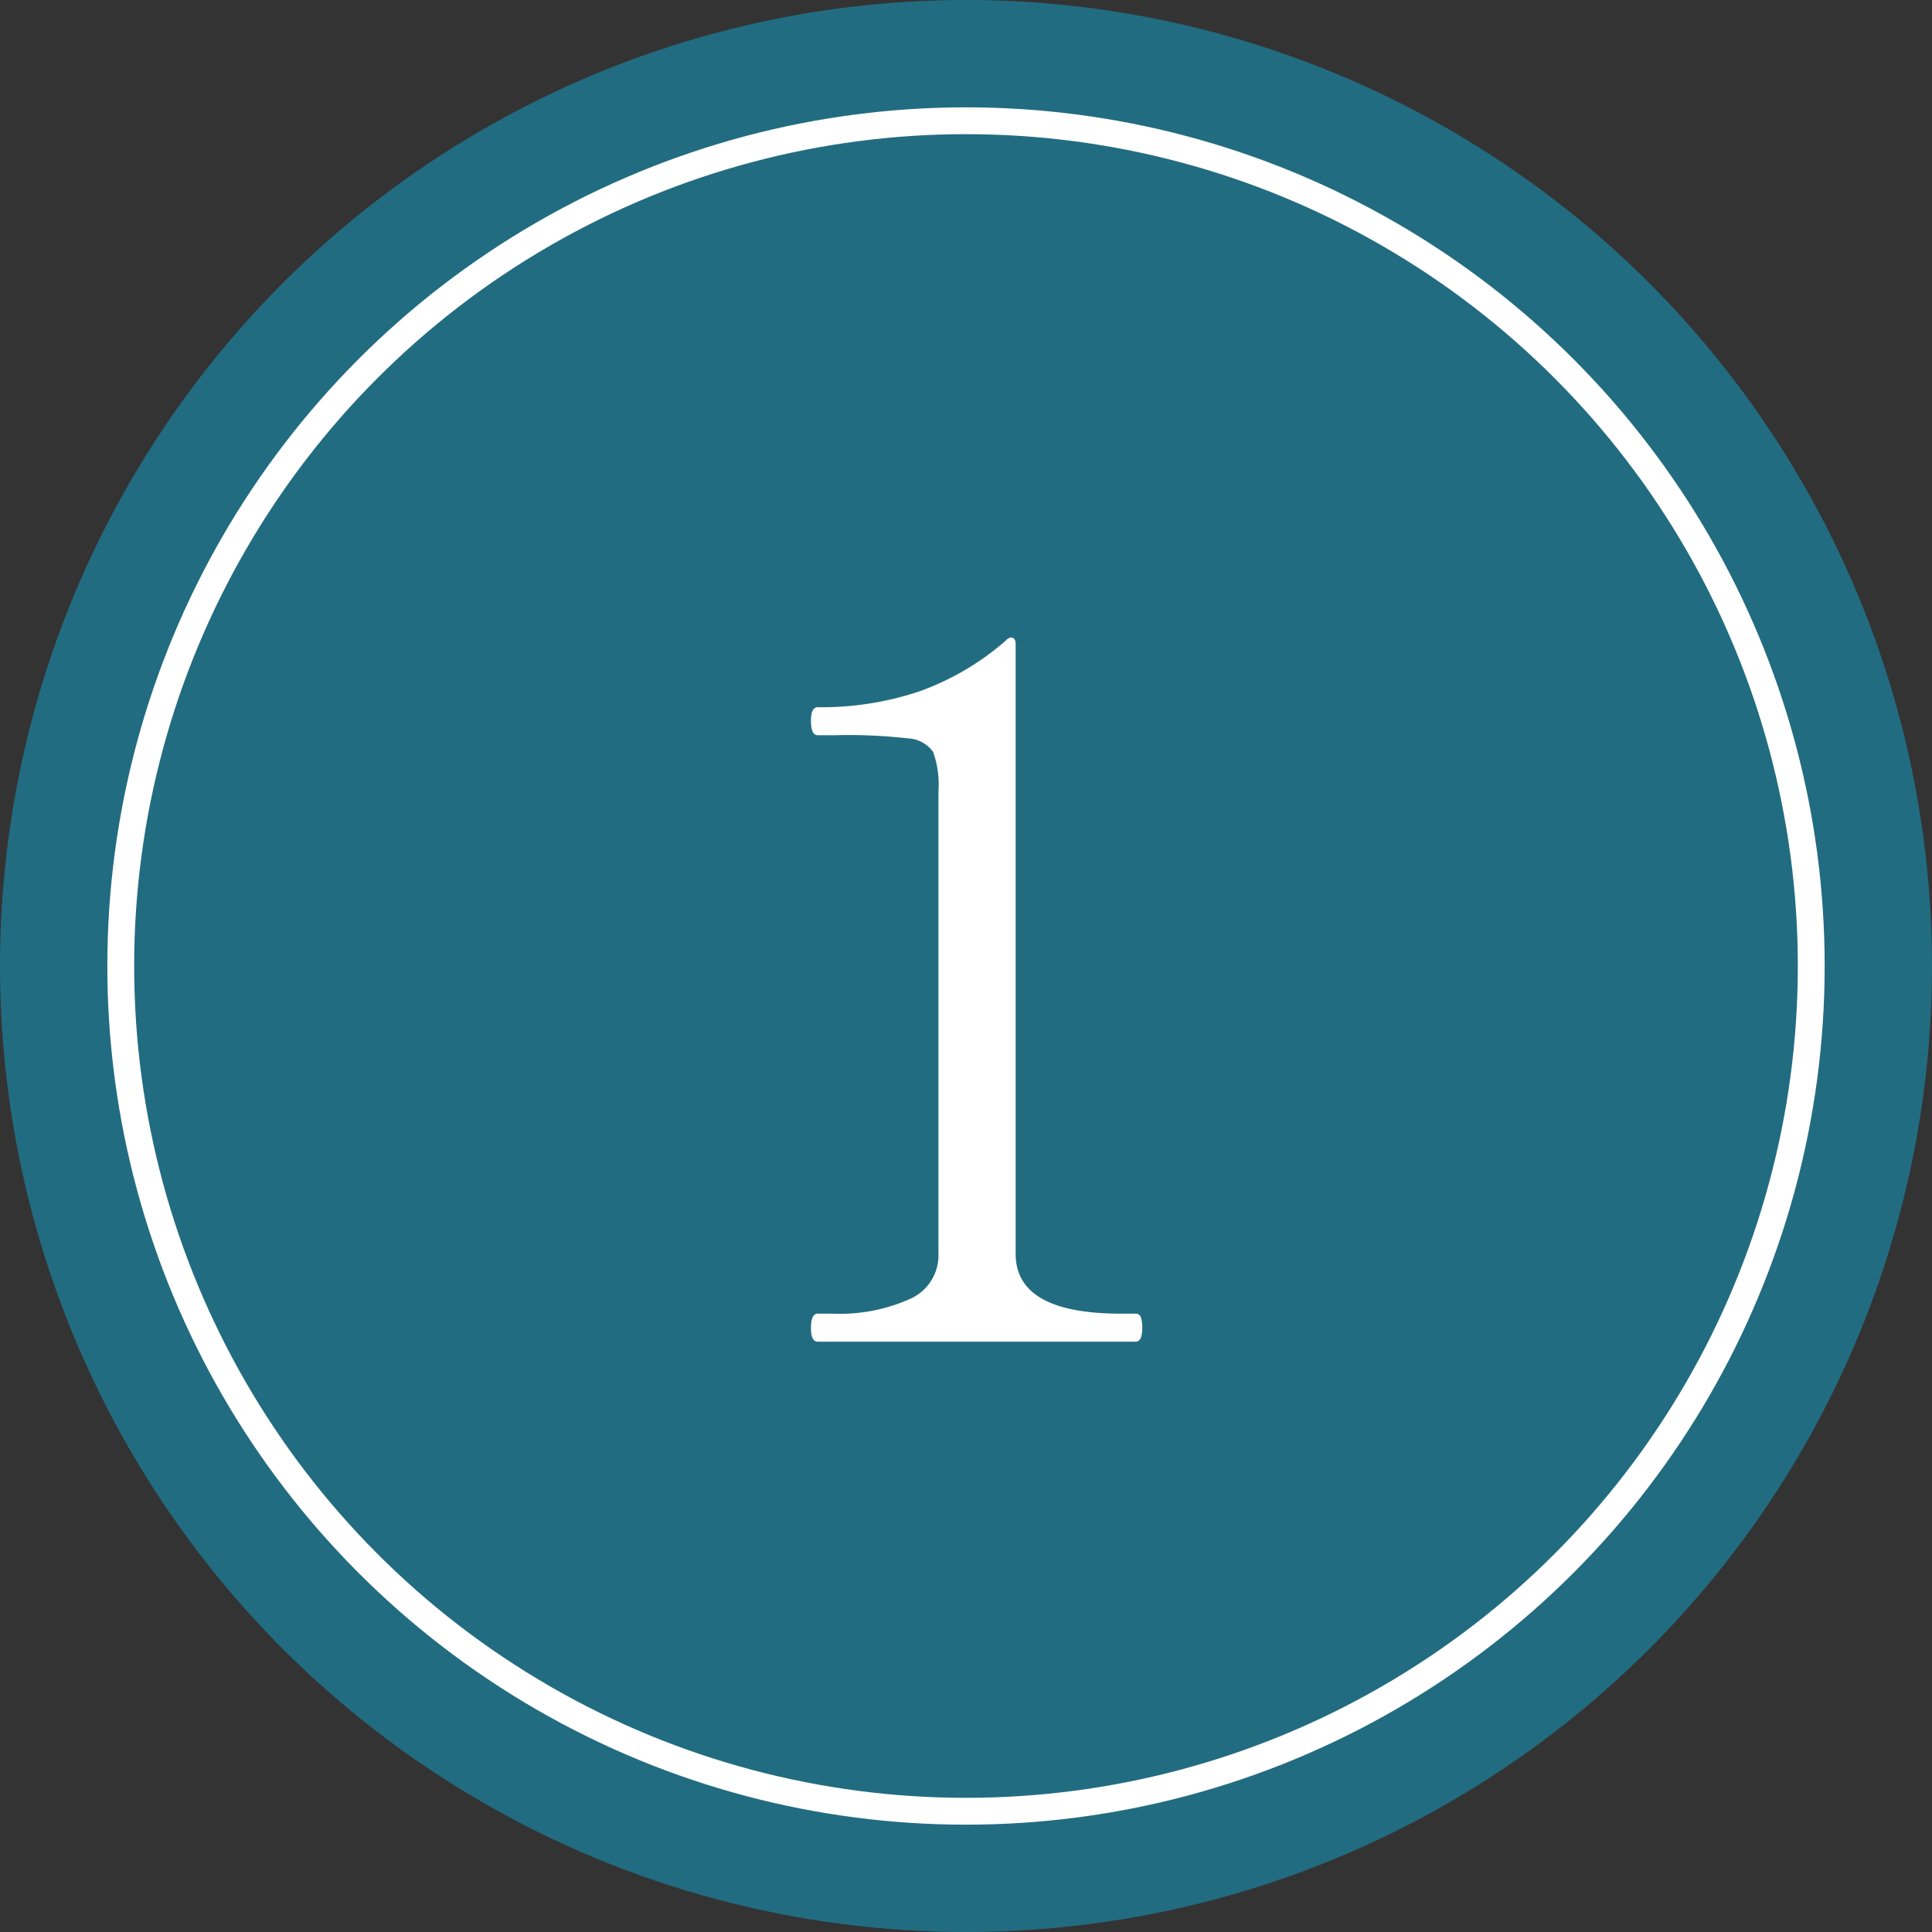 <svg xmlns="http://www.w3.org/2000/svg" width="36" height="36" viewBox="0 0 36 36">
  <rect x="0" y="0" width="36" height="36" fill="#333333" stroke="none"/>
  <g id="グループ_1122" data-name="グループ 1122" transform="translate(0.306 -0.07)">
    <circle id="楕円形_14" data-name="楕円形 14" cx="18" cy="18" r="18" transform="translate(-0.306 0.07)" fill="#226c81"/>
    <g id="楕円形_15" data-name="楕円形 15" transform="translate(1.694 2.07)" fill="none" stroke="#fff" stroke-width="0.5">
      <circle cx="16" cy="16" r="16" stroke="none"/>
      <circle cx="16" cy="16" r="15.75" fill="none"/>
    </g>
    <path id="パス_21964" data-name="パス 21964" d="M-2.763,0q-.126,0-.126-.252,0-.27.126-.27h.288a3.194,3.194,0,0,0,1.422-.27.89.89,0,0,0,.54-.846V-10.26a1.786,1.786,0,0,0-.1-.729.606.606,0,0,0-.468-.252A9.776,9.776,0,0,0-2.457-11.3h-.306q-.126,0-.126-.27,0-.252.126-.252a5.737,5.737,0,0,0,1.908-.3,5.01,5.01,0,0,0,1.6-.945.147.147,0,0,1,.09-.054q.09,0,.09.126V-1.638q0,1.116,1.962,1.116h.27a.1.1,0,0,1,.1.063.57.57,0,0,1,.027.207Q3.285,0,3.159,0Z" transform="translate(17.694 25.07)" fill="#fff"/>
  </g>
</svg>
